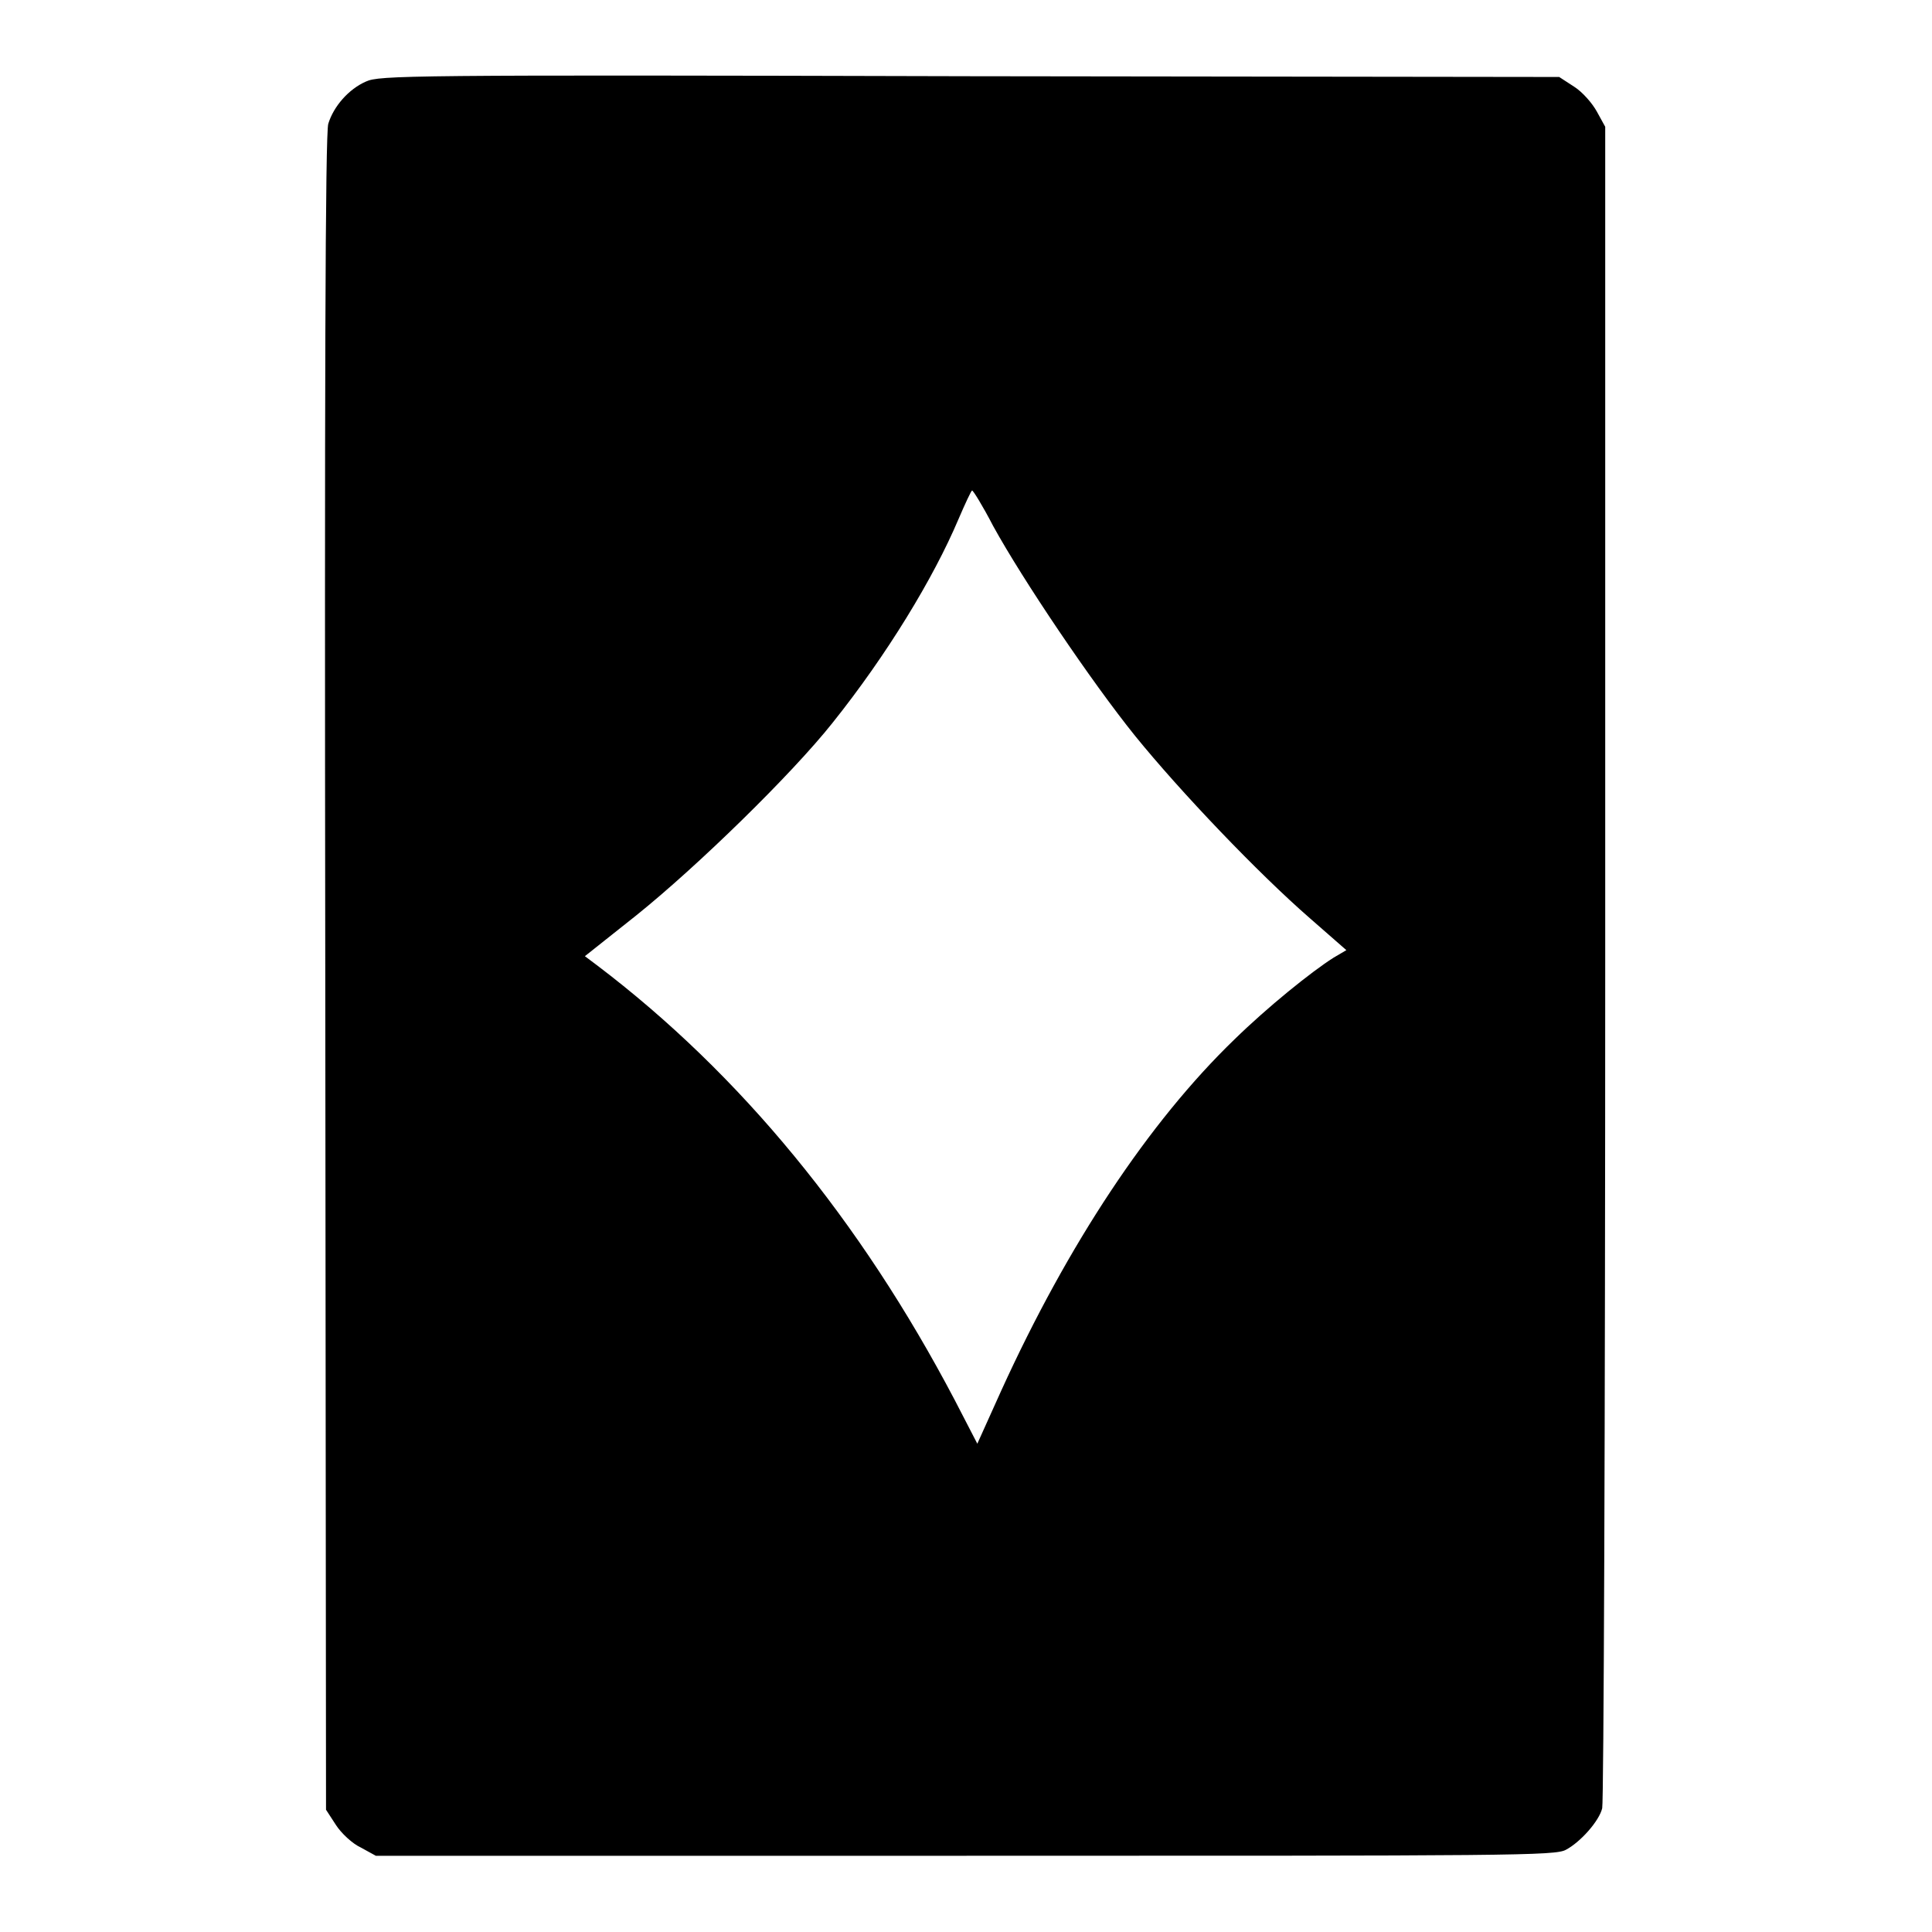 <?xml version="1.0" encoding="utf-8"?>
<!-- Svg Vector Icons : http://www.onlinewebfonts.com/icon -->
<!DOCTYPE svg PUBLIC "-//W3C//DTD SVG 1.1//EN" "http://www.w3.org/Graphics/SVG/1.1/DTD/svg11.dtd">
<svg version="1.1" xmlns="http://www.w3.org/2000/svg" xmlns:xlink="http://www.w3.org/1999/xlink" x="0px" y="0px" viewBox="0 0 256 256" enable-background="new 0 0 256 256" xml:space="preserve">
<g><g><g><path fill="#000000" d="M48.5,10.8c-2.3,1-4.3,3.3-5,5.6c-0.4,1.2-0.5,34.9-0.4,112.6l0.1,110.8l1.3,2c0.7,1.1,2.2,2.5,3.3,3l2,1.1h78.1c72.6,0,78.2,0,79.6-0.8c1.9-1,4.4-3.8,4.8-5.5c0.2-0.7,0.4-51.1,0.4-112.1V16.8l-1.1-2c-0.6-1.1-1.9-2.6-3-3.3l-2-1.3l-78.1-0.1C53.5,9.9,50.3,10,48.5,10.8z M131.6,69.7c3.9,7.1,13,20.6,18.8,27.8c6,7.4,16.3,18.2,23.2,24.2l4.8,4.2l-1.7,1c-3,1.9-8.8,6.6-13.1,10.8c-11.4,11-22.1,27.2-30.9,46.5l-3.2,7.1l-3-5.8c-12.5-23.8-28.4-43.2-47.4-57.6l-1.6-1.2l6.8-5.4c8.1-6.5,20.6-18.7,26-25.5c7.2-9,13.4-19.2,16.7-27c0.9-2.1,1.7-3.8,1.8-3.8C128.9,64.9,130.2,67,131.6,69.7z"/></g></g></g>
</svg>
